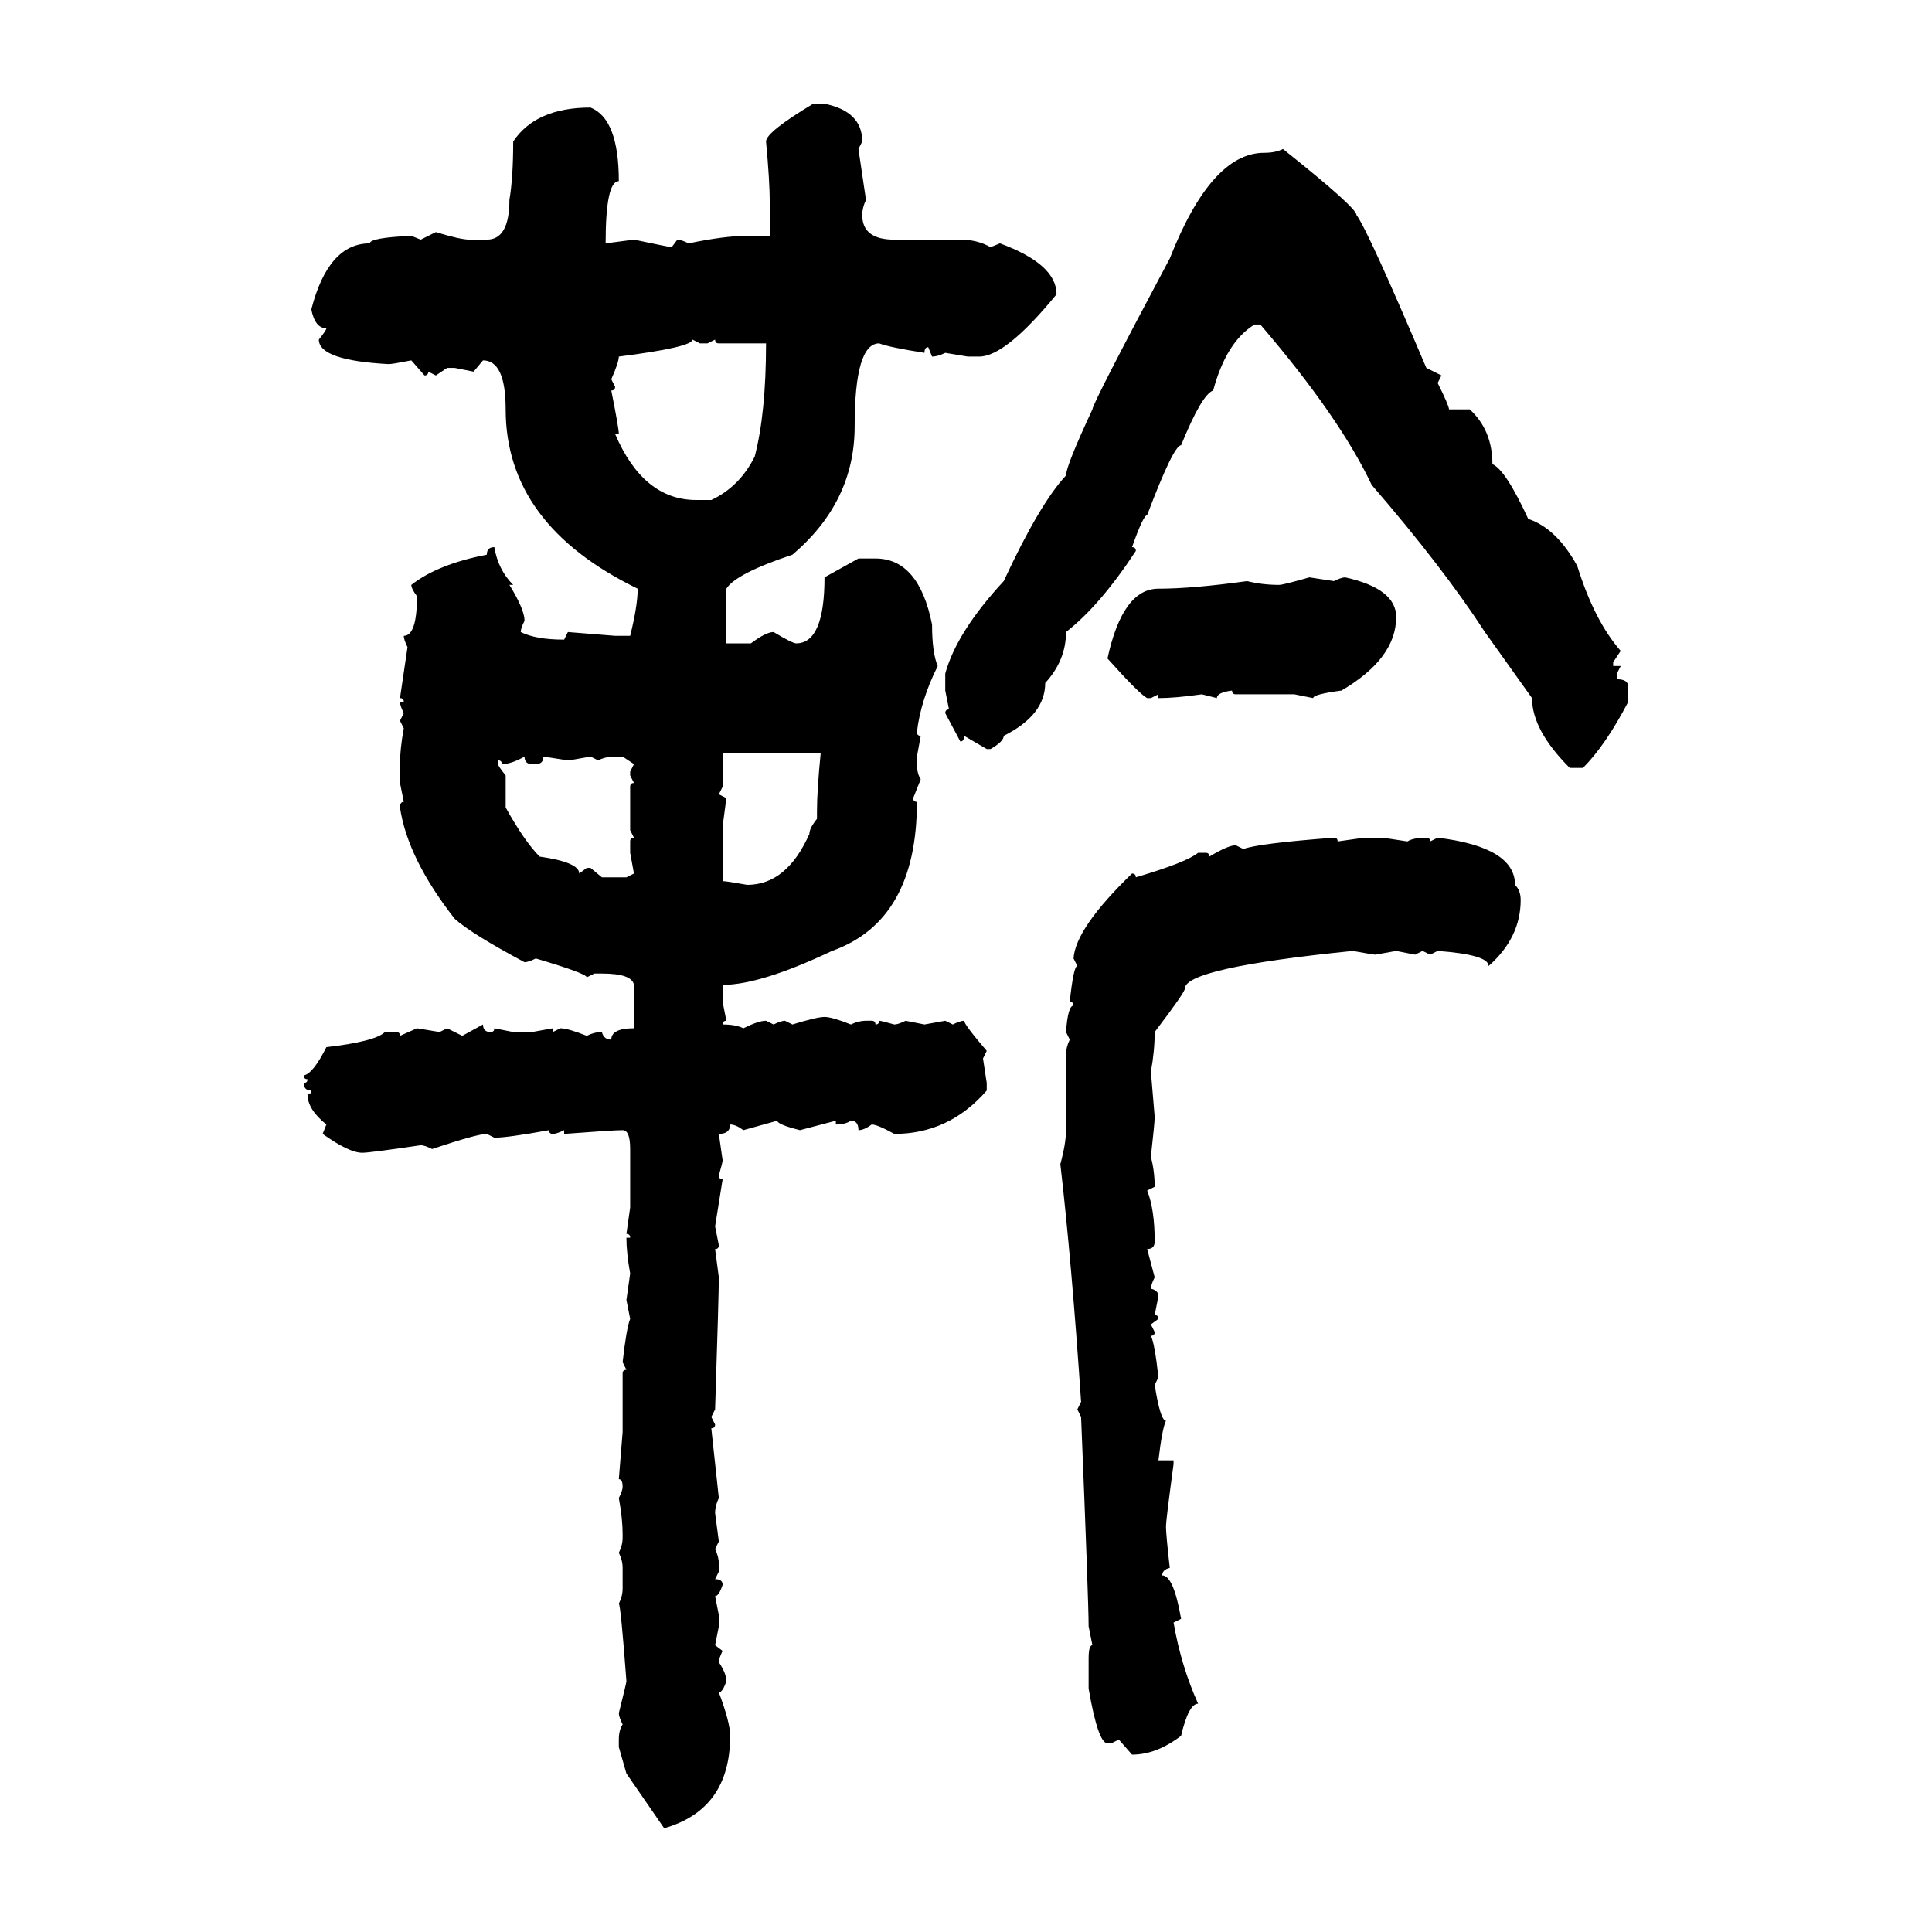 <svg xmlns="http://www.w3.org/2000/svg" xmlns:xlink="http://www.w3.org/1999/xlink" width="300" height="300"><path d="M126.27 16.11L126.27 16.11L128.03 16.11Q133.89 17.29 133.89 21.97L133.89 21.97L133.30 23.14L134.47 31.05Q133.89 32.23 133.89 33.40L133.89 33.40Q133.89 37.21 138.87 37.21L138.87 37.21L149.12 37.21Q151.76 37.21 153.81 38.38L153.81 38.38L155.27 37.79Q164.06 41.02 164.06 45.70L164.06 45.70Q156.15 55.37 152.05 55.37L152.05 55.37L150.29 55.37L146.78 54.79Q145.61 55.37 144.73 55.37L144.73 55.37L144.14 53.91Q143.55 53.91 143.55 54.79L143.55 54.79Q137.99 53.91 136.52 53.32L136.52 53.32Q132.71 53.32 132.71 66.21L132.71 66.21Q132.71 77.93 123.05 86.13L123.05 86.13Q114.26 89.06 112.79 91.41L112.79 91.41L112.79 99.90L116.60 99.90Q118.95 98.14 120.12 98.14L120.12 98.14Q123.05 99.90 123.63 99.90L123.63 99.90Q128.03 99.90 128.03 89.65L128.03 89.65L133.30 86.72L135.94 86.72Q142.68 86.72 144.73 96.97L144.73 96.97Q144.73 101.37 145.61 103.42L145.61 103.42Q142.97 108.69 142.38 113.67L142.38 113.67Q142.38 114.26 142.97 114.26L142.97 114.26L142.38 117.48L142.38 118.65Q142.38 120.12 142.97 121.00L142.97 121.00L141.80 123.93Q141.80 124.51 142.38 124.51L142.38 124.51Q142.38 142.97 129.20 147.66L129.20 147.66Q118.07 152.93 112.21 152.93L112.21 152.93L112.21 155.57L112.79 158.50Q112.21 158.50 112.21 159.08L112.21 159.08Q114.26 159.08 115.43 159.67L115.43 159.67Q117.77 158.50 118.95 158.50L118.95 158.50L120.12 159.08Q121.29 158.50 121.88 158.50L121.88 158.50L123.05 159.08Q126.86 157.91 128.03 157.91L128.03 157.91Q129.20 157.91 132.13 159.08L132.13 159.08Q133.30 158.50 134.47 158.50L134.47 158.50L135.35 158.50Q135.94 158.50 135.94 159.08L135.94 159.08Q136.52 159.08 136.52 158.50L136.52 158.50Q136.82 158.50 138.87 159.08L138.87 159.08Q139.45 159.08 140.63 158.50L140.63 158.50L143.55 159.08L146.78 158.50L147.95 159.08Q149.12 158.50 149.71 158.50L149.71 158.50Q149.71 159.08 153.22 163.18L153.22 163.18L152.64 164.36L153.22 168.16L153.22 169.34Q147.36 176.07 138.87 176.07L138.87 176.07Q136.23 174.61 135.35 174.61L135.35 174.61Q134.18 175.49 133.30 175.49L133.30 175.49Q133.30 174.02 132.13 174.02L132.13 174.02Q131.25 174.61 129.79 174.61L129.79 174.61L129.79 174.02L124.22 175.49Q120.70 174.61 120.70 174.02L120.70 174.02L115.43 175.49Q114.26 174.61 113.38 174.61L113.38 174.61Q113.38 176.07 111.62 176.07L111.62 176.07L112.21 180.18Q112.21 180.47 111.62 182.52L111.62 182.52Q111.62 183.11 112.21 183.11L112.21 183.11L111.04 190.43L111.62 193.36Q111.62 193.95 111.04 193.95L111.04 193.95L111.62 198.34Q111.62 200.98 111.04 218.85L111.04 218.85L110.45 220.02L111.04 221.19Q111.04 221.78 110.45 221.78L110.45 221.78L111.62 232.62Q111.04 233.79 111.04 234.96L111.04 234.96L111.62 239.36L111.04 240.53Q111.62 241.70 111.62 242.87L111.62 242.87L111.62 244.04L111.04 245.21Q112.21 245.21 112.21 246.09L112.21 246.09Q111.62 247.85 111.04 247.85L111.04 247.85L111.62 250.78L111.62 252.54L111.04 255.47L112.21 256.35Q111.62 257.52 111.62 258.11L111.62 258.11Q112.79 259.86 112.79 261.04L112.79 261.04Q112.21 262.79 111.62 262.79L111.62 262.79Q113.38 267.48 113.38 269.53L113.38 269.53Q113.38 280.96 103.13 283.89L103.13 283.89L97.27 275.39L96.09 271.29L96.09 270.12Q96.09 268.65 96.68 267.77L96.68 267.77Q96.09 266.60 96.09 266.02L96.09 266.02Q97.27 261.33 97.27 261.04L97.27 261.04Q96.39 249.32 96.09 249.02L96.09 249.02Q96.68 247.85 96.68 246.68L96.68 246.68L96.68 243.46Q96.68 242.29 96.09 241.11L96.09 241.11Q96.68 239.94 96.68 238.77L96.68 238.77L96.68 238.18Q96.68 235.84 96.09 232.62L96.09 232.62Q96.68 231.45 96.68 230.86L96.68 230.86Q96.68 229.69 96.09 229.69L96.09 229.69L96.68 222.36L96.68 213.28Q96.68 212.70 97.27 212.70L97.27 212.70L96.68 211.52Q97.27 206.25 97.85 204.79L97.85 204.79L97.27 201.86L97.85 197.75Q97.27 194.53 97.27 192.19L97.27 192.19L97.85 192.19Q97.85 191.60 97.27 191.60L97.27 191.60L97.85 187.50L97.85 178.42Q97.85 175.49 96.68 175.49L96.68 175.49Q95.21 175.49 87.60 176.07L87.60 176.07L87.60 175.49Q86.43 176.07 85.84 176.07L85.84 176.07Q85.25 176.07 85.25 175.49L85.25 175.49Q78.81 176.66 76.76 176.66L76.76 176.66L75.59 176.07Q74.12 176.07 67.09 178.42L67.09 178.42Q65.92 177.83 65.33 177.83L65.33 177.83Q57.42 179.00 56.25 179.00L56.25 179.00Q54.20 179.00 50.10 176.07L50.10 176.07L50.68 174.61Q47.75 172.27 47.75 169.92L47.75 169.92Q48.34 169.92 48.34 169.34L48.34 169.34Q47.17 169.34 47.17 168.16L47.17 168.16Q47.75 168.16 47.75 167.58L47.75 167.58Q47.17 167.58 47.17 166.99L47.17 166.99Q48.63 166.70 50.68 162.60L50.68 162.60Q58.30 161.72 59.77 160.25L59.77 160.25L61.52 160.25Q62.11 160.25 62.11 160.84L62.11 160.84L64.75 159.67L68.26 160.25L69.43 159.67L71.78 160.84L75 159.08Q75 160.25 76.17 160.25L76.17 160.25Q76.76 160.25 76.76 159.67L76.76 159.67L79.69 160.25L82.62 160.25L85.84 159.67L85.84 160.25L87.01 159.67Q88.18 159.67 91.11 160.84L91.11 160.84Q92.29 160.25 93.46 160.25L93.46 160.25Q93.75 161.43 94.92 161.43L94.92 161.43Q94.92 159.67 98.44 159.67L98.44 159.67L98.44 152.93Q98.14 151.17 93.46 151.17L93.46 151.17L92.29 151.17L91.11 151.76Q91.11 151.17 83.20 148.83L83.20 148.83Q82.03 149.41 81.45 149.41L81.45 149.41Q73.24 145.02 70.61 142.68L70.61 142.68Q63.28 133.30 62.11 125.39L62.11 125.39Q62.11 124.51 62.70 124.51L62.70 124.51L62.11 121.58L62.11 118.65Q62.11 116.31 62.70 113.09L62.70 113.09L62.11 111.91L62.70 110.74Q62.11 109.57 62.11 108.98L62.11 108.98L62.70 108.98Q62.70 108.40 62.11 108.40L62.11 108.40L63.28 100.49Q62.70 99.32 62.70 98.73L62.70 98.73Q64.75 98.73 64.75 92.58L64.75 92.58Q63.87 91.41 63.87 90.82L63.87 90.82Q67.97 87.60 75.59 86.13L75.59 86.13Q75.59 84.96 76.76 84.96L76.76 84.96Q77.34 88.48 79.69 90.82L79.69 90.82L79.10 90.82Q81.45 94.63 81.45 96.39L81.45 96.39Q80.86 97.56 80.86 98.14L80.86 98.14Q83.20 99.32 87.60 99.32L87.60 99.32L88.18 98.14L95.51 98.73L97.85 98.73Q99.02 94.04 99.02 91.41L99.02 91.41Q78.52 81.45 78.52 63.57L78.52 63.57Q78.52 55.96 75 55.96L75 55.96L73.54 57.71L70.61 57.13L69.43 57.13L67.68 58.30L66.50 57.71Q66.50 58.30 65.92 58.30L65.92 58.30L63.87 55.96Q60.94 56.54 60.35 56.54L60.35 56.54Q49.51 55.96 49.51 52.73L49.51 52.73Q50.68 51.27 50.68 50.98L50.68 50.98Q48.93 50.98 48.34 48.05L48.34 48.05Q50.98 37.79 57.42 37.79L57.42 37.79Q57.42 36.91 63.87 36.62L63.87 36.62L65.33 37.21L67.68 36.04Q71.48 37.21 72.95 37.21L72.95 37.21L75.59 37.21Q79.10 37.21 79.10 31.05L79.10 31.05Q79.69 27.54 79.69 21.97L79.69 21.97Q83.20 16.70 91.70 16.70L91.70 16.70Q96.09 18.46 96.09 28.13L96.09 28.13Q94.04 28.13 94.04 37.79L94.04 37.79L98.44 37.21Q104.00 38.38 104.30 38.38L104.30 38.38L105.18 37.21Q105.76 37.21 106.93 37.79L106.93 37.79Q112.50 36.62 116.02 36.62L116.02 36.62L119.53 36.62L119.53 31.64Q119.53 28.13 118.95 21.97L118.95 21.97Q118.95 20.51 126.27 16.11ZM199.22 23.14L199.22 23.14Q210.64 32.23 210.64 33.40L210.64 33.40Q212.40 35.74 221.48 57.13L221.48 57.13L223.83 58.30L223.24 59.47Q225 62.99 225 63.57L225 63.57L228.22 63.57Q231.74 66.80 231.74 72.07L231.74 72.07Q233.79 72.95 237.30 80.57L237.30 80.57Q241.70 82.03 244.92 87.89L244.92 87.89Q247.56 96.39 251.66 101.07L251.66 101.07L250.49 102.83L250.49 103.42L251.66 103.42L251.07 104.59L251.07 105.47Q252.83 105.47 252.83 106.64L252.83 106.64L252.83 108.98Q249.32 115.72 245.80 119.24L245.80 119.24L243.75 119.24Q237.89 113.38 237.89 108.40L237.89 108.40L230.57 98.14Q224.12 88.18 212.99 75.29L212.99 75.29Q208.01 64.75 195.70 50.39L195.70 50.39L194.82 50.39Q190.43 53.03 188.38 60.64L188.38 60.64Q186.62 61.23 183.40 69.14L183.40 69.14Q182.23 69.14 178.13 79.98L178.13 79.98Q177.54 79.98 175.78 84.96L175.78 84.96Q176.37 84.96 176.37 85.55L176.37 85.55Q170.80 94.04 165.53 98.14L165.53 98.14Q165.53 102.54 162.30 106.05L162.30 106.05Q162.30 111.04 155.86 114.26L155.86 114.26Q155.86 115.14 153.81 116.31L153.81 116.31L153.22 116.31L149.71 114.26Q149.71 115.14 149.12 115.14L149.12 115.14L146.78 110.74Q146.78 110.16 147.36 110.16L147.36 110.16L146.78 107.23L146.78 104.59Q148.54 98.14 155.86 90.23L155.86 90.23Q161.43 78.22 165.53 73.83L165.53 73.83Q165.53 72.36 169.63 63.57L169.63 63.57Q169.63 62.70 181.64 40.14L181.64 40.14Q188.09 23.73 196.29 23.73L196.29 23.73Q198.05 23.73 199.22 23.14ZM108.69 53.32L107.52 52.73Q107.52 53.91 96.09 55.37L96.09 55.37Q96.09 56.25 94.92 58.89L94.92 58.89L95.51 60.06Q95.51 60.64 94.92 60.64L94.92 60.64Q96.09 66.50 96.09 67.38L96.09 67.38L95.51 67.38Q99.90 77.64 108.11 77.64L108.11 77.64L110.45 77.64Q114.84 75.59 117.19 70.90L117.19 70.90Q118.95 64.16 118.95 53.32L118.95 53.32L111.62 53.32Q111.04 53.32 111.04 52.73L111.04 52.73L109.86 53.32L108.69 53.32ZM203.32 89.65L203.32 89.65L207.13 90.23Q208.30 89.65 208.89 89.65L208.89 89.65Q216.80 91.41 216.80 95.80L216.80 95.80Q216.80 102.25 208.30 107.23L208.30 107.23Q203.91 107.81 203.91 108.40L203.91 108.40L200.98 107.81L191.89 107.81Q191.31 107.81 191.31 107.23L191.31 107.23Q188.96 107.52 188.96 108.40L188.96 108.40L186.62 107.81Q182.52 108.40 179.88 108.40L179.88 108.40L179.88 107.81L178.71 108.40L178.13 108.40Q176.95 107.81 171.97 102.25L171.97 102.25Q174.32 91.41 179.88 91.41L179.88 91.41Q185.16 91.41 193.65 90.23L193.65 90.23Q196.00 90.82 198.63 90.82L198.63 90.82Q199.22 90.82 203.32 89.65ZM127.44 116.89L112.21 116.89L112.21 122.17L111.62 123.34L112.79 123.93L112.21 128.32L112.21 136.82Q112.79 136.82 116.02 137.40L116.02 137.40Q122.17 137.40 125.68 129.49L125.68 129.49Q125.68 128.61 126.86 127.15L126.86 127.15L126.86 125.98Q126.86 122.75 127.44 116.89L127.44 116.89ZM77.93 118.65L77.93 118.65Q77.93 118.07 77.34 118.07L77.34 118.07L77.34 118.65Q77.34 118.95 78.52 120.41L78.52 120.41L78.52 125.39Q81.45 130.66 83.79 133.01L83.79 133.01Q89.94 133.89 89.94 135.64L89.94 135.64L91.11 134.77L91.70 134.77L93.46 136.23L97.27 136.23L98.44 135.64L97.85 132.42L97.85 130.66Q97.85 130.08 98.44 130.08L98.44 130.08L97.85 128.91L97.85 122.17Q97.85 121.58 98.44 121.58L98.44 121.58L97.85 120.41L97.85 119.82L98.44 118.65L96.68 117.48L95.51 117.48Q94.04 117.48 92.87 118.07L92.87 118.07L91.70 117.48Q88.48 118.07 88.18 118.07L88.18 118.07L84.38 117.48Q84.38 118.65 83.20 118.65L83.20 118.65L82.62 118.65Q81.45 118.65 81.45 117.48L81.45 117.48Q79.39 118.65 77.93 118.65ZM207.13 130.08L207.13 130.08Q207.71 130.08 207.71 130.66L207.71 130.66L211.82 130.08L214.75 130.08L218.55 130.66Q219.43 130.08 221.48 130.08L221.48 130.08Q222.07 130.08 222.07 130.66L222.07 130.66L223.24 130.08Q235.25 131.54 235.25 137.40L235.25 137.40Q236.13 138.28 236.13 139.75L236.13 139.75Q236.13 145.61 231.15 150L231.15 150Q231.15 148.24 223.24 147.66L223.24 147.66L222.07 148.24L220.90 147.66L219.73 148.24L216.80 147.66L213.57 148.24Q213.28 148.24 210.06 147.66L210.06 147.66Q183.98 150.29 183.98 153.52L183.98 153.52Q183.98 154.10 179.30 160.25L179.30 160.25Q179.30 163.18 178.71 166.41L178.71 166.41L179.30 173.44Q179.30 174.32 178.71 179.59L178.71 179.59Q179.30 181.93 179.30 184.28L179.30 184.28L178.13 184.86Q179.30 187.79 179.30 192.77L179.30 192.77Q179.30 193.95 178.13 193.95L178.13 193.95L179.30 198.34Q178.71 199.51 178.71 200.10L178.71 200.10Q179.88 200.39 179.88 201.27L179.88 201.27L179.30 204.20Q179.88 204.20 179.88 204.79L179.88 204.79L178.71 205.66L179.30 206.84Q179.30 207.42 178.71 207.42L178.71 207.42Q179.30 208.59 179.88 213.87L179.88 213.87L179.30 215.04Q180.18 220.61 181.05 220.61L181.05 220.61Q180.47 221.78 179.88 226.76L179.88 226.76L182.23 226.76L182.23 227.34Q181.05 236.13 181.05 237.01L181.05 237.01Q181.05 238.18 181.64 243.46L181.64 243.46Q180.47 243.75 180.47 244.63L180.47 244.63Q182.23 244.63 183.40 251.37L183.40 251.37L182.23 251.95Q183.40 258.69 186.04 264.55L186.04 264.55Q184.57 264.55 183.40 269.53L183.40 269.53Q179.59 272.46 175.78 272.46L175.78 272.46L173.73 270.12L172.56 270.70L171.97 270.70Q170.51 270.70 169.04 262.21L169.04 262.21L169.04 257.52Q169.04 255.47 169.63 255.47L169.63 255.47L169.04 252.54Q169.04 248.73 167.87 220.02L167.87 220.02L167.29 218.85L167.87 217.68Q166.41 196.00 164.65 180.76L164.65 180.76Q165.53 177.54 165.53 175.49L165.53 175.49L165.53 163.77Q165.53 162.60 166.11 161.43L166.11 161.43L165.53 160.25Q165.82 156.15 166.70 156.15L166.70 156.15Q166.70 155.57 166.11 155.57L166.11 155.57Q166.70 150 167.29 150L167.29 150L166.70 148.83Q166.99 144.14 175.78 135.64L175.78 135.64Q176.37 135.64 176.37 136.23L176.37 136.23Q184.28 133.89 186.04 132.42L186.04 132.42L187.21 132.42Q187.79 132.42 187.79 133.01L187.79 133.01Q190.72 131.25 191.89 131.25L191.89 131.25L193.07 131.84Q195.41 130.96 207.13 130.08Z"/></svg>